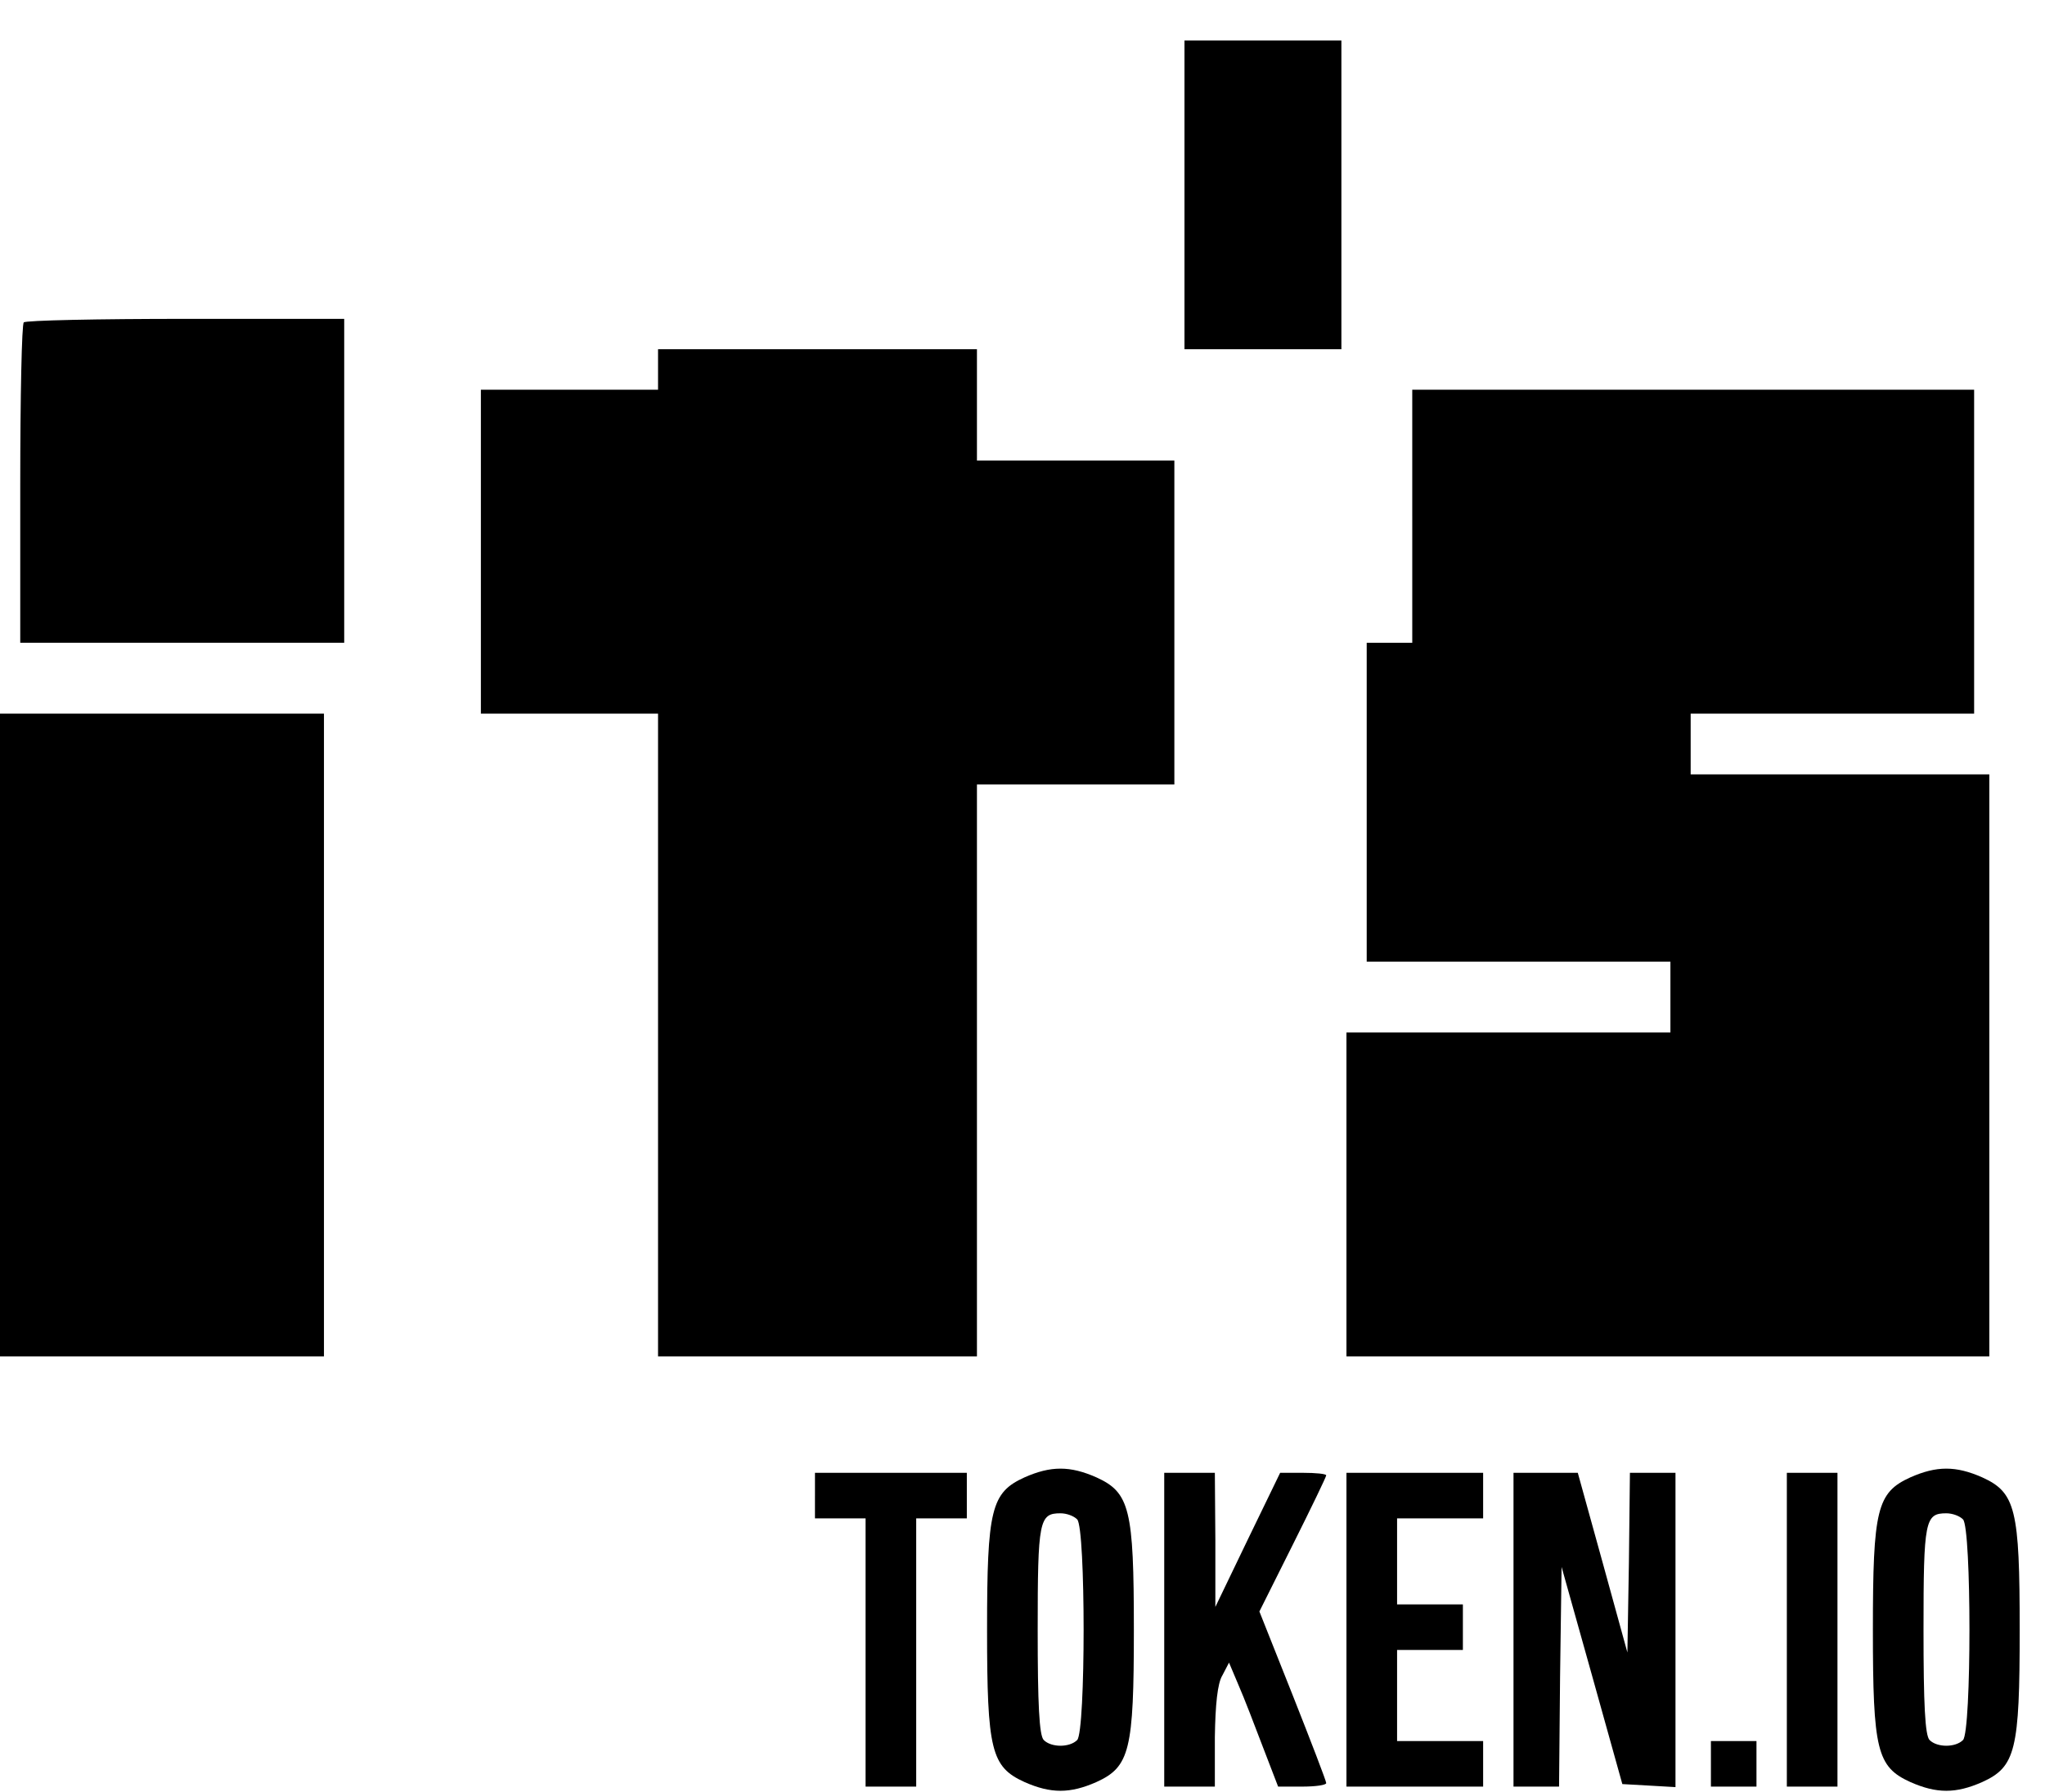 <?xml version="1.0" standalone="no"?>
<!DOCTYPE svg PUBLIC "-//W3C//DTD SVG 20010904//EN"
 "http://www.w3.org/TR/2001/REC-SVG-20010904/DTD/svg10.dtd">
<svg version="1.0" xmlns="http://www.w3.org/2000/svg"
 width="404pt" height="354pt" viewBox="0 0 404 354"
 preserveAspectRatio="xMidYMid meet">

<g transform="translate(0,354) scale(0.1,-0.1)"
fill="#000000" stroke="none">
<path d="M2340 3155 l0 -305 155 0 155 0 0 305 0 305 -155 0 -155 0 0 -305z"/>
<path d="M47 2903 c-4 -3 -7 -147 -7 -320 l0 -313 320 0 320 0 0 320 0 320
-313 0 c-173 0 -317 -3 -320 -7z"/>
<path d="M1300 2810 l0 -40 -175 0 -175 0 0 -320 0 -320 175 0 175 0 0 -635 0
-635 315 0 315 0 0 565 0 565 195 0 195 0 0 320 0 320 -195 0 -195 0 0 110 0
110 -315 0 -315 0 0 -40z"/>
<path d="M2790 2520 l0 -250 -45 0 -45 0 0 -315 0 -315 300 0 300 0 0 -70 0
-70 -320 0 -320 0 0 -320 0 -320 635 0 635 0 0 575 0 575 -295 0 -295 0 0 60
0 60 280 0 280 0 0 320 0 320 -555 0 -555 0 0 -250z"/>
<path d="M0 1495 l0 -635 320 0 320 0 0 635 0 635 -320 0 -320 0 0 -635z"/>
<path d="M2024 621 c-66 -30 -74 -63 -74 -301 0 -238 8 -271 74 -301 52 -23
90 -23 142 0 66 30 74 63 74 301 0 238 -8 271 -74 301 -52 23 -90 23 -142 0z
m104 -83 c17 -17 17 -419 0 -436 -15 -15 -51 -15 -66 0 -9 9 -12 71 -12 218 0
216 3 230 45 230 12 0 26 -5 33 -12z"/>
<path d="M3774 621 c-66 -30 -74 -63 -74 -301 0 -238 8 -271 74 -301 52 -23
90 -23 142 0 66 30 74 63 74 301 0 238 -8 271 -74 301 -52 23 -90 23 -142 0z
m104 -83 c17 -17 17 -419 0 -436 -15 -15 -51 -15 -66 0 -9 9 -12 71 -12 218 0
216 3 230 45 230 12 0 26 -5 33 -12z"/>
<path d="M1610 585 l0 -45 50 0 50 0 0 -265 0 -265 50 0 50 0 0 265 0 265 50
0 50 0 0 45 0 45 -150 0 -150 0 0 -45z"/>
<path d="M2300 320 l0 -310 50 0 50 0 0 98 c1 63 5 106 15 122 l13 25 19 -45
c11 -25 32 -80 48 -122 l30 -78 47 0 c27 0 48 3 48 7 0 4 -30 82 -66 173 l-66
166 66 132 c36 72 66 134 66 137 0 3 -21 5 -46 5 l-45 0 -64 -132 -64 -133 0
133 -1 132 -50 0 -50 0 0 -310z"/>
<path d="M2660 320 l0 -310 135 0 135 0 0 45 0 45 -85 0 -85 0 0 90 0 90 65 0
65 0 0 45 0 45 -65 0 -65 0 0 85 0 85 85 0 85 0 0 45 0 45 -135 0 -135 0 0
-310z"/>
<path d="M2990 320 l0 -310 45 0 45 0 2 217 3 217 60 -214 60 -215 53 -3 52
-3 0 310 0 311 -45 0 -45 0 -2 -177 -3 -178 -49 178 -49 177 -64 0 -63 0 0
-310z"/>
<path d="M3530 320 l0 -310 50 0 50 0 0 310 0 310 -50 0 -50 0 0 -310z"/>
<path d="M3380 55 l0 -45 45 0 45 0 0 45 0 45 -45 0 -45 0 0 -45z"/>
</g>
</svg>

